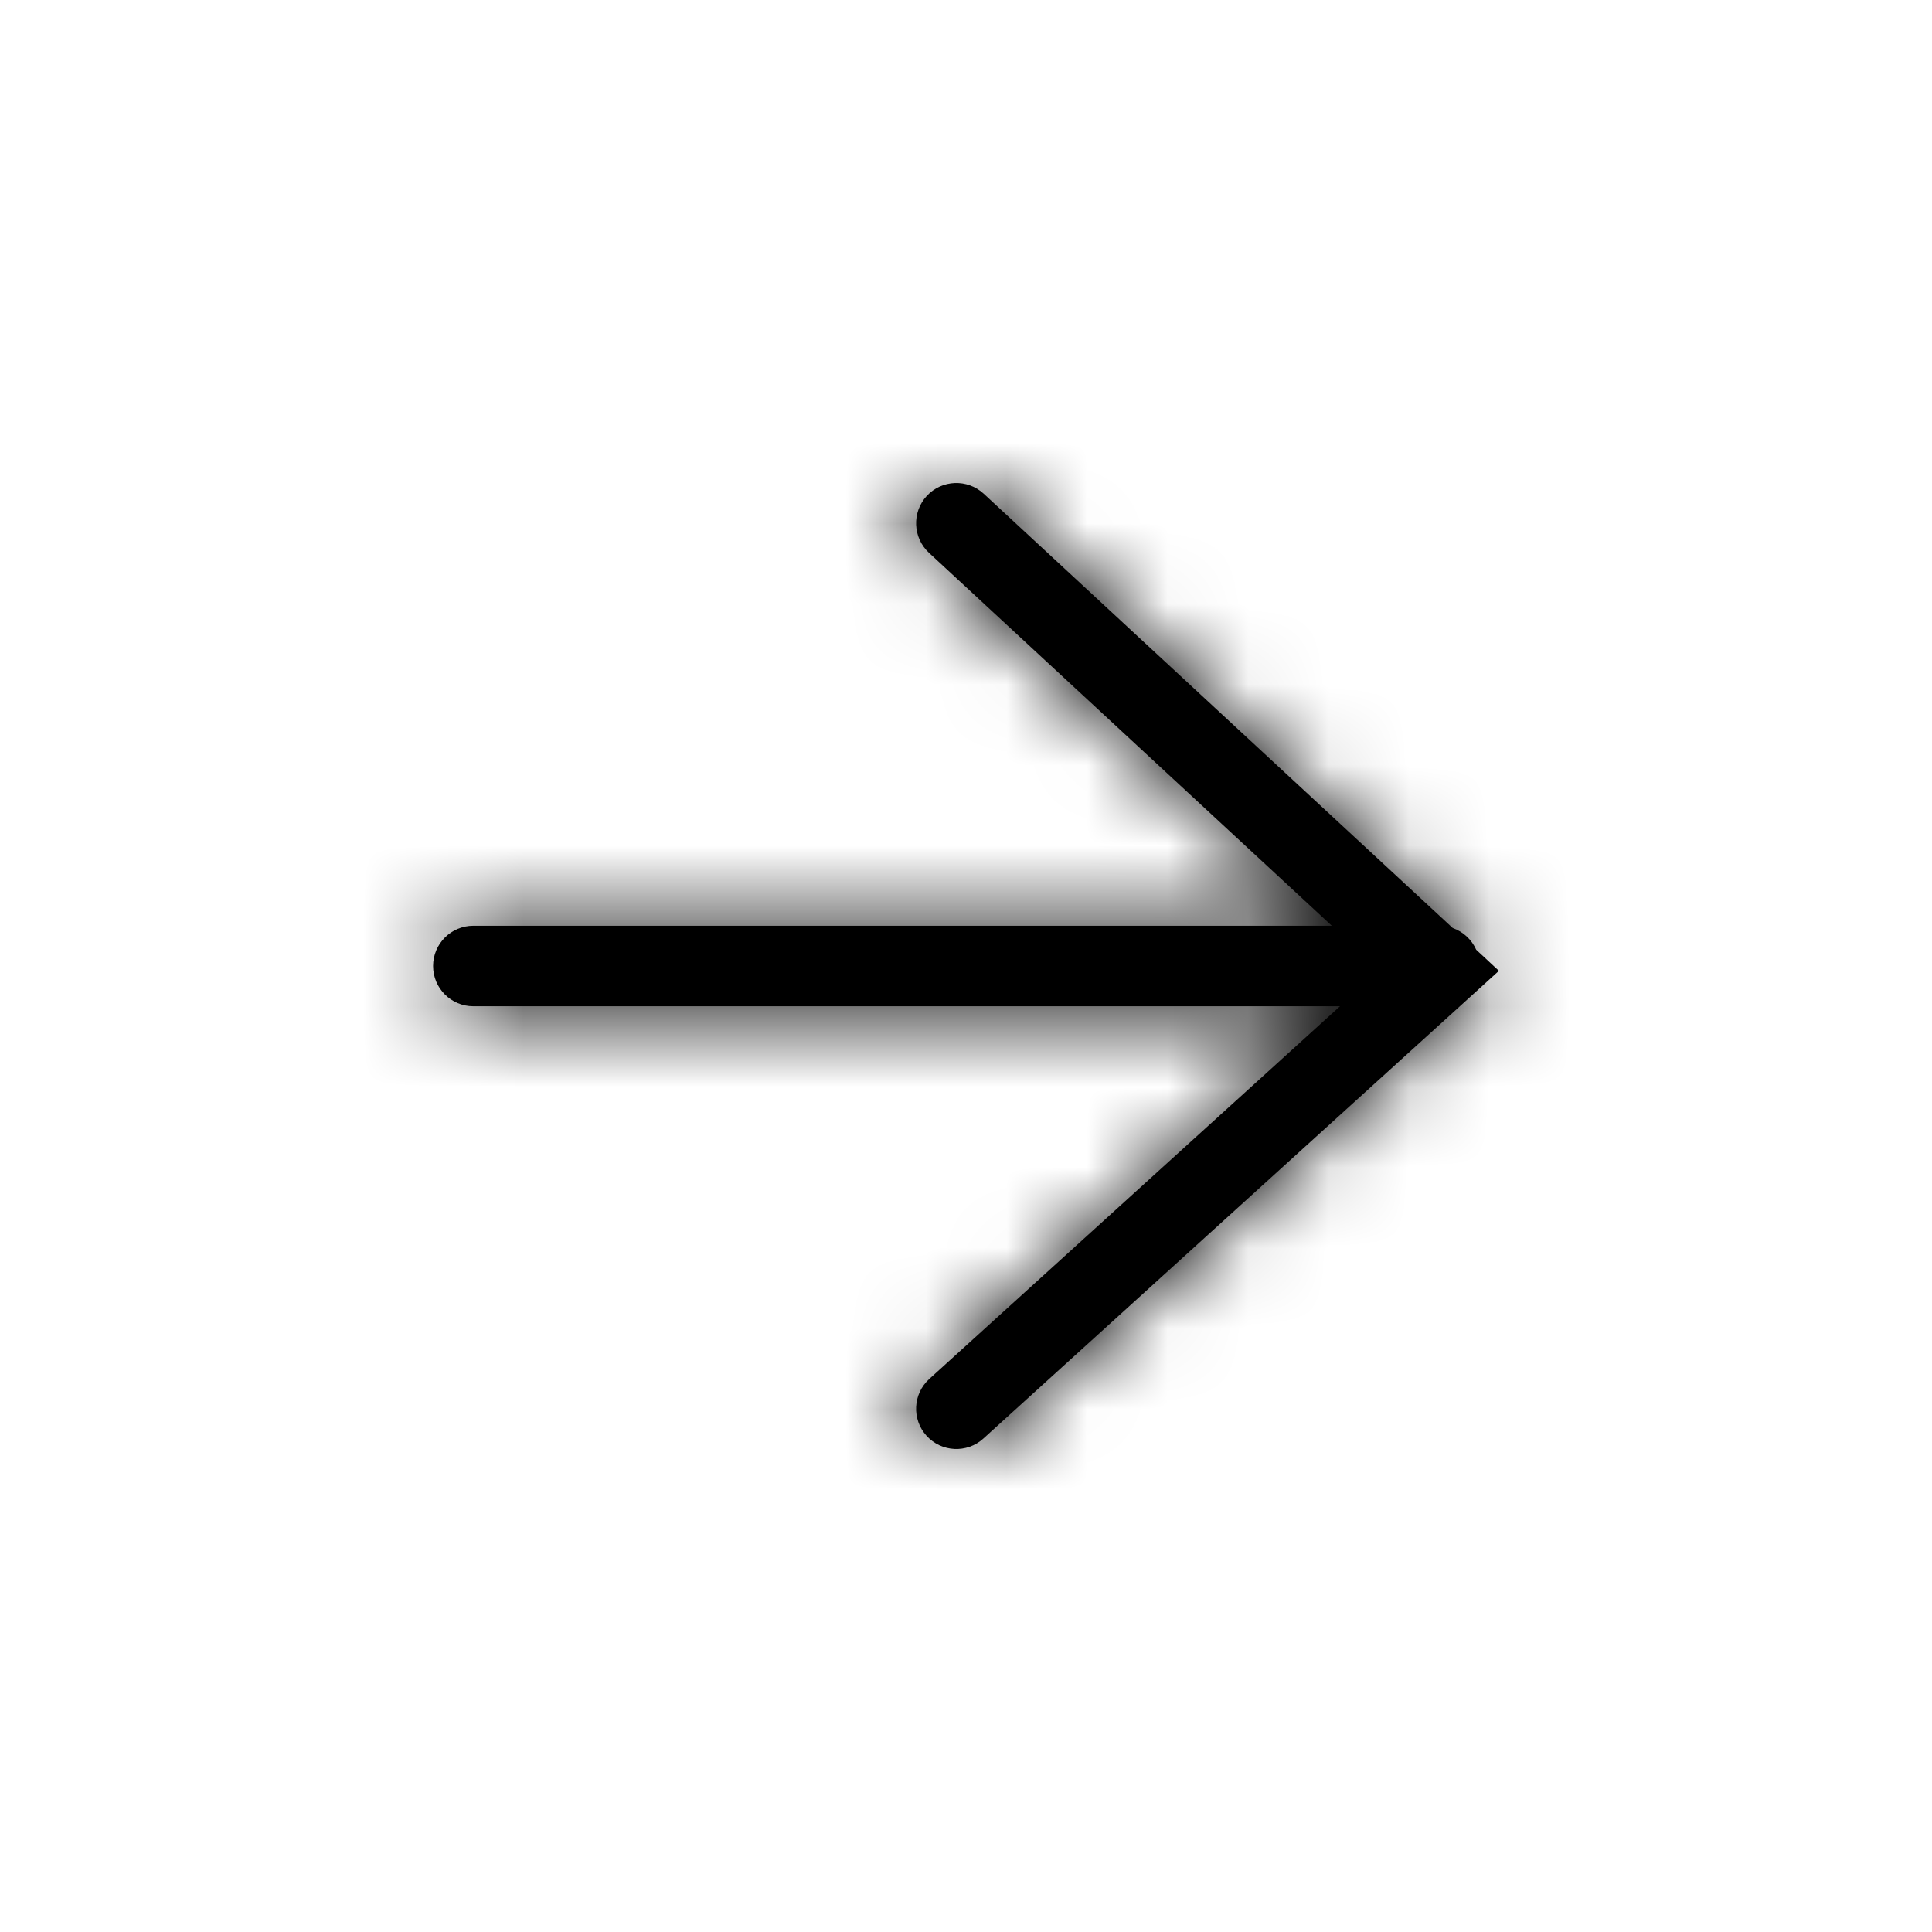 <?xml version="1.0" encoding="UTF-8"?>
<svg width="24px" height="24px" viewBox="0 0 24 24" version="1.1" xmlns="http://www.w3.org/2000/svg" xmlns:xlink="http://www.w3.org/1999/xlink">
    <!-- Generator: Sketch 54.1 (76490) - https://sketchapp.com -->
    <title>Icons / Utility / Arrow Forward</title>
    <desc>Created with Sketch.</desc>
    <defs>
        <path d="M16.544,11.5 L11.54,6.867 C11.338,6.679 11.326,6.363 11.513,6.16 C11.701,5.958 12.017,5.946 12.22,6.133 L18.046,11.528 C18.177,11.574 18.282,11.673 18.338,11.798 L18.62,12.06 L12.216,17.87 C12.012,18.056 11.695,18.04 11.51,17.836 C11.324,17.631 11.34,17.315 11.544,17.13 L16.646,12.5 L5.88,12.5 C5.604,12.5 5.38,12.276 5.38,12 C5.38,11.724 5.604,11.5 5.88,11.5 L16.544,11.5 Z" id="path-1"></path>
    </defs>
    <g id="Icons-/-Utility-/-Arrow-Forward" stroke="none" stroke-width="1" fill="none" fill-rule="evenodd">
        <mask id="mask-2" fill="white">
            <use xlink:href="#path-1"></use>
        </mask>
        <use id="Combined-Shape" fill="#000000" fill-rule="nonzero" xlink:href="#path-1"></use>
        <rect id="Fill" fill="#000000" fill-rule="nonzero" mask="url(#mask-2)" x="0" y="0" width="24" height="24"></rect>
    </g>
</svg>
